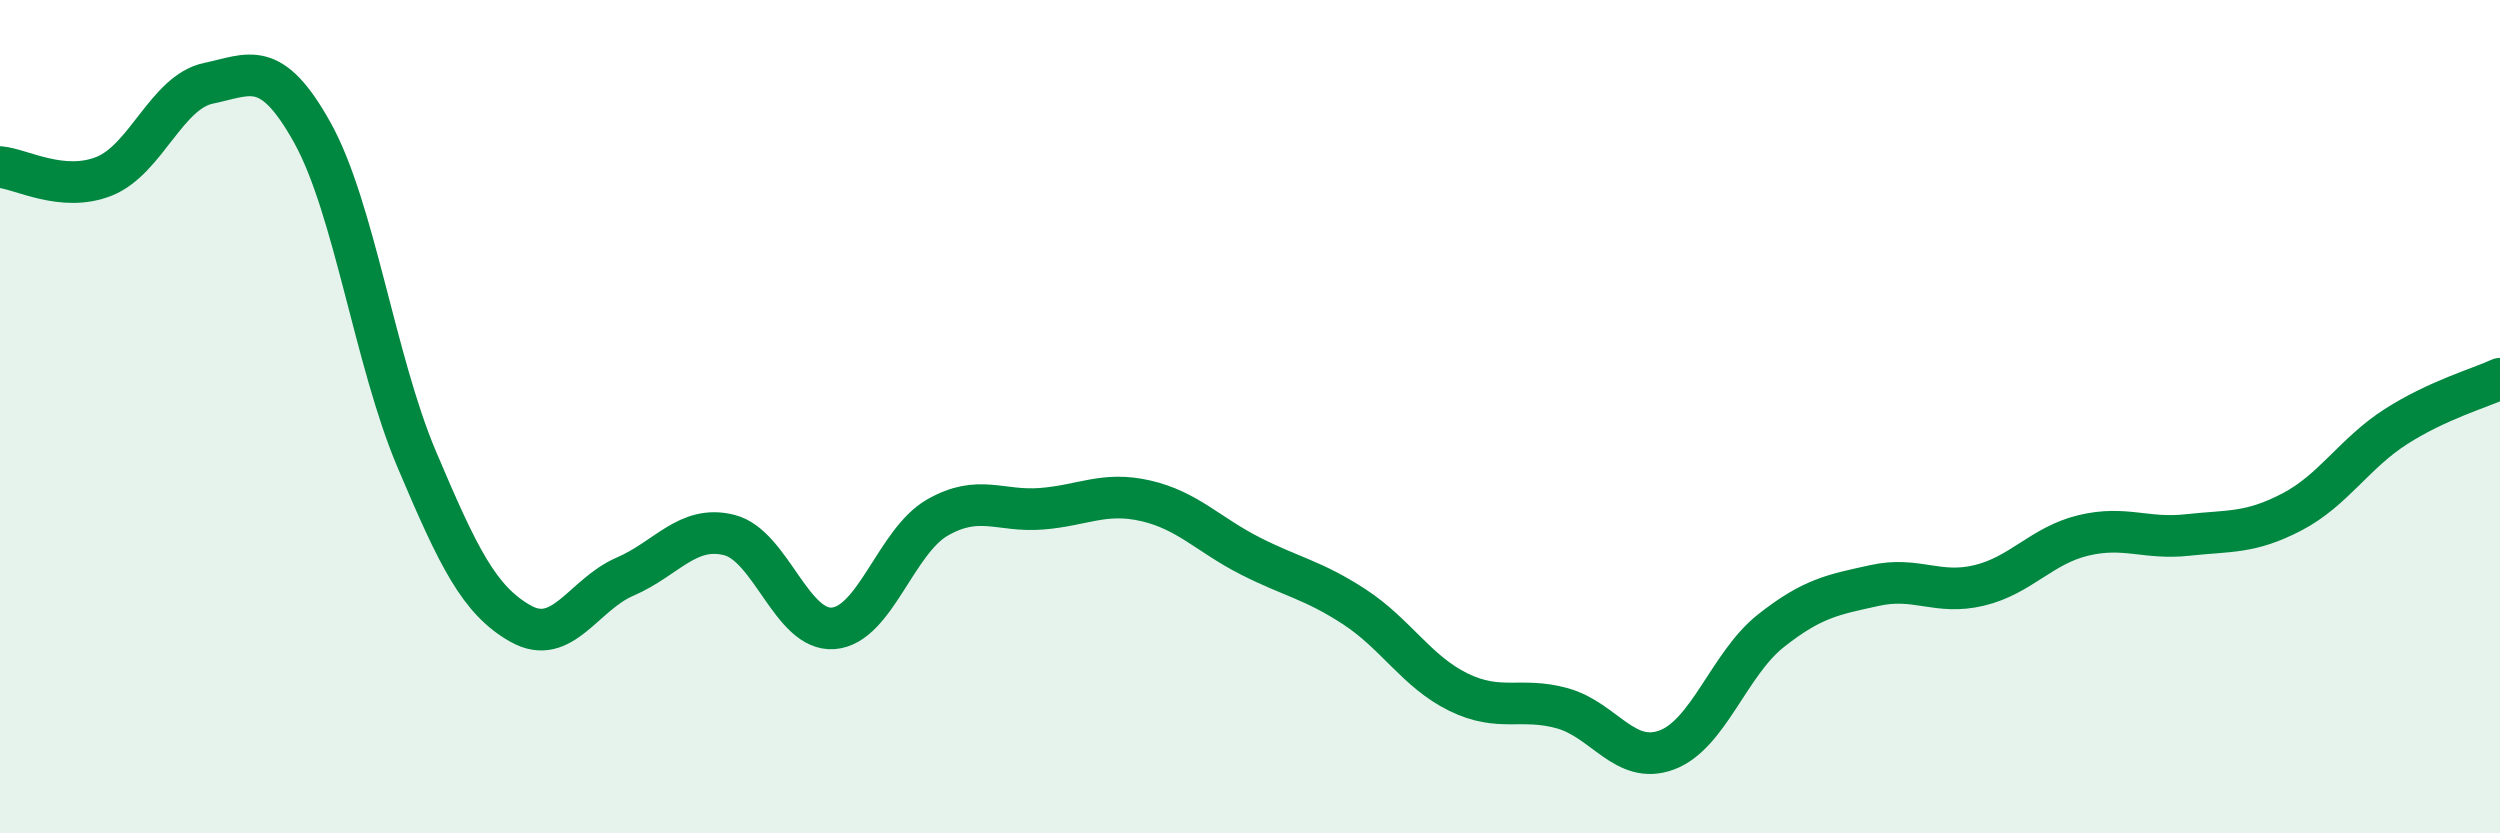 
    <svg width="60" height="20" viewBox="0 0 60 20" xmlns="http://www.w3.org/2000/svg">
      <path
        d="M 0,4.01 C 0.5,4.05 1.5,4.63 2.5,4.23 C 3.5,3.83 4,2.21 5,2 C 6,1.79 6.5,1.39 7.5,3.19 C 8.5,4.99 9,8.66 10,11.02 C 11,13.38 11.5,14.41 12.5,14.97 C 13.5,15.53 14,14.27 15,13.84 C 16,13.41 16.5,12.59 17.5,12.84 C 18.5,13.09 19,15.16 20,15.08 C 21,15 21.5,12.99 22.5,12.42 C 23.5,11.85 24,12.29 25,12.21 C 26,12.13 26.5,11.79 27.5,12.02 C 28.5,12.25 29,12.83 30,13.34 C 31,13.85 31.5,13.91 32.5,14.56 C 33.5,15.21 34,16.12 35,16.61 C 36,17.1 36.5,16.72 37.5,17 C 38.5,17.28 39,18.37 40,18 C 41,17.63 41.5,15.93 42.5,15.14 C 43.5,14.35 44,14.27 45,14.05 C 46,13.83 46.5,14.29 47.5,14.05 C 48.5,13.81 49,13.09 50,12.85 C 51,12.61 51.5,12.95 52.5,12.84 C 53.5,12.73 54,12.81 55,12.29 C 56,11.77 56.5,10.88 57.5,10.24 C 58.5,9.6 59.5,9.32 60,9.09L60 20L0 20Z"
        fill="#008740"
        opacity="0.1"
        stroke-linecap="round"
        stroke-linejoin="round"
      />
      <path
        d="M 0,4.01 C 0.5,4.05 1.5,4.63 2.5,4.23 C 3.5,3.83 4,2.21 5,2 C 6,1.79 6.5,1.39 7.5,3.19 C 8.5,4.99 9,8.66 10,11.02 C 11,13.38 11.5,14.41 12.5,14.97 C 13.5,15.53 14,14.27 15,13.84 C 16,13.41 16.5,12.59 17.5,12.84 C 18.5,13.09 19,15.16 20,15.08 C 21,15 21.5,12.99 22.5,12.42 C 23.5,11.85 24,12.29 25,12.21 C 26,12.13 26.5,11.79 27.5,12.02 C 28.5,12.25 29,12.83 30,13.34 C 31,13.85 31.5,13.91 32.5,14.56 C 33.5,15.21 34,16.12 35,16.61 C 36,17.1 36.5,16.72 37.5,17 C 38.5,17.28 39,18.37 40,18 C 41,17.63 41.5,15.93 42.5,15.14 C 43.5,14.35 44,14.27 45,14.05 C 46,13.83 46.5,14.29 47.5,14.05 C 48.5,13.81 49,13.09 50,12.85 C 51,12.61 51.5,12.95 52.5,12.84 C 53.5,12.73 54,12.81 55,12.29 C 56,11.77 56.5,10.88 57.5,10.24 C 58.5,9.6 59.5,9.32 60,9.09"
        stroke="#008740"
        stroke-width="1"
        fill="none"
        stroke-linecap="round"
        stroke-linejoin="round"
      />
    </svg>
  